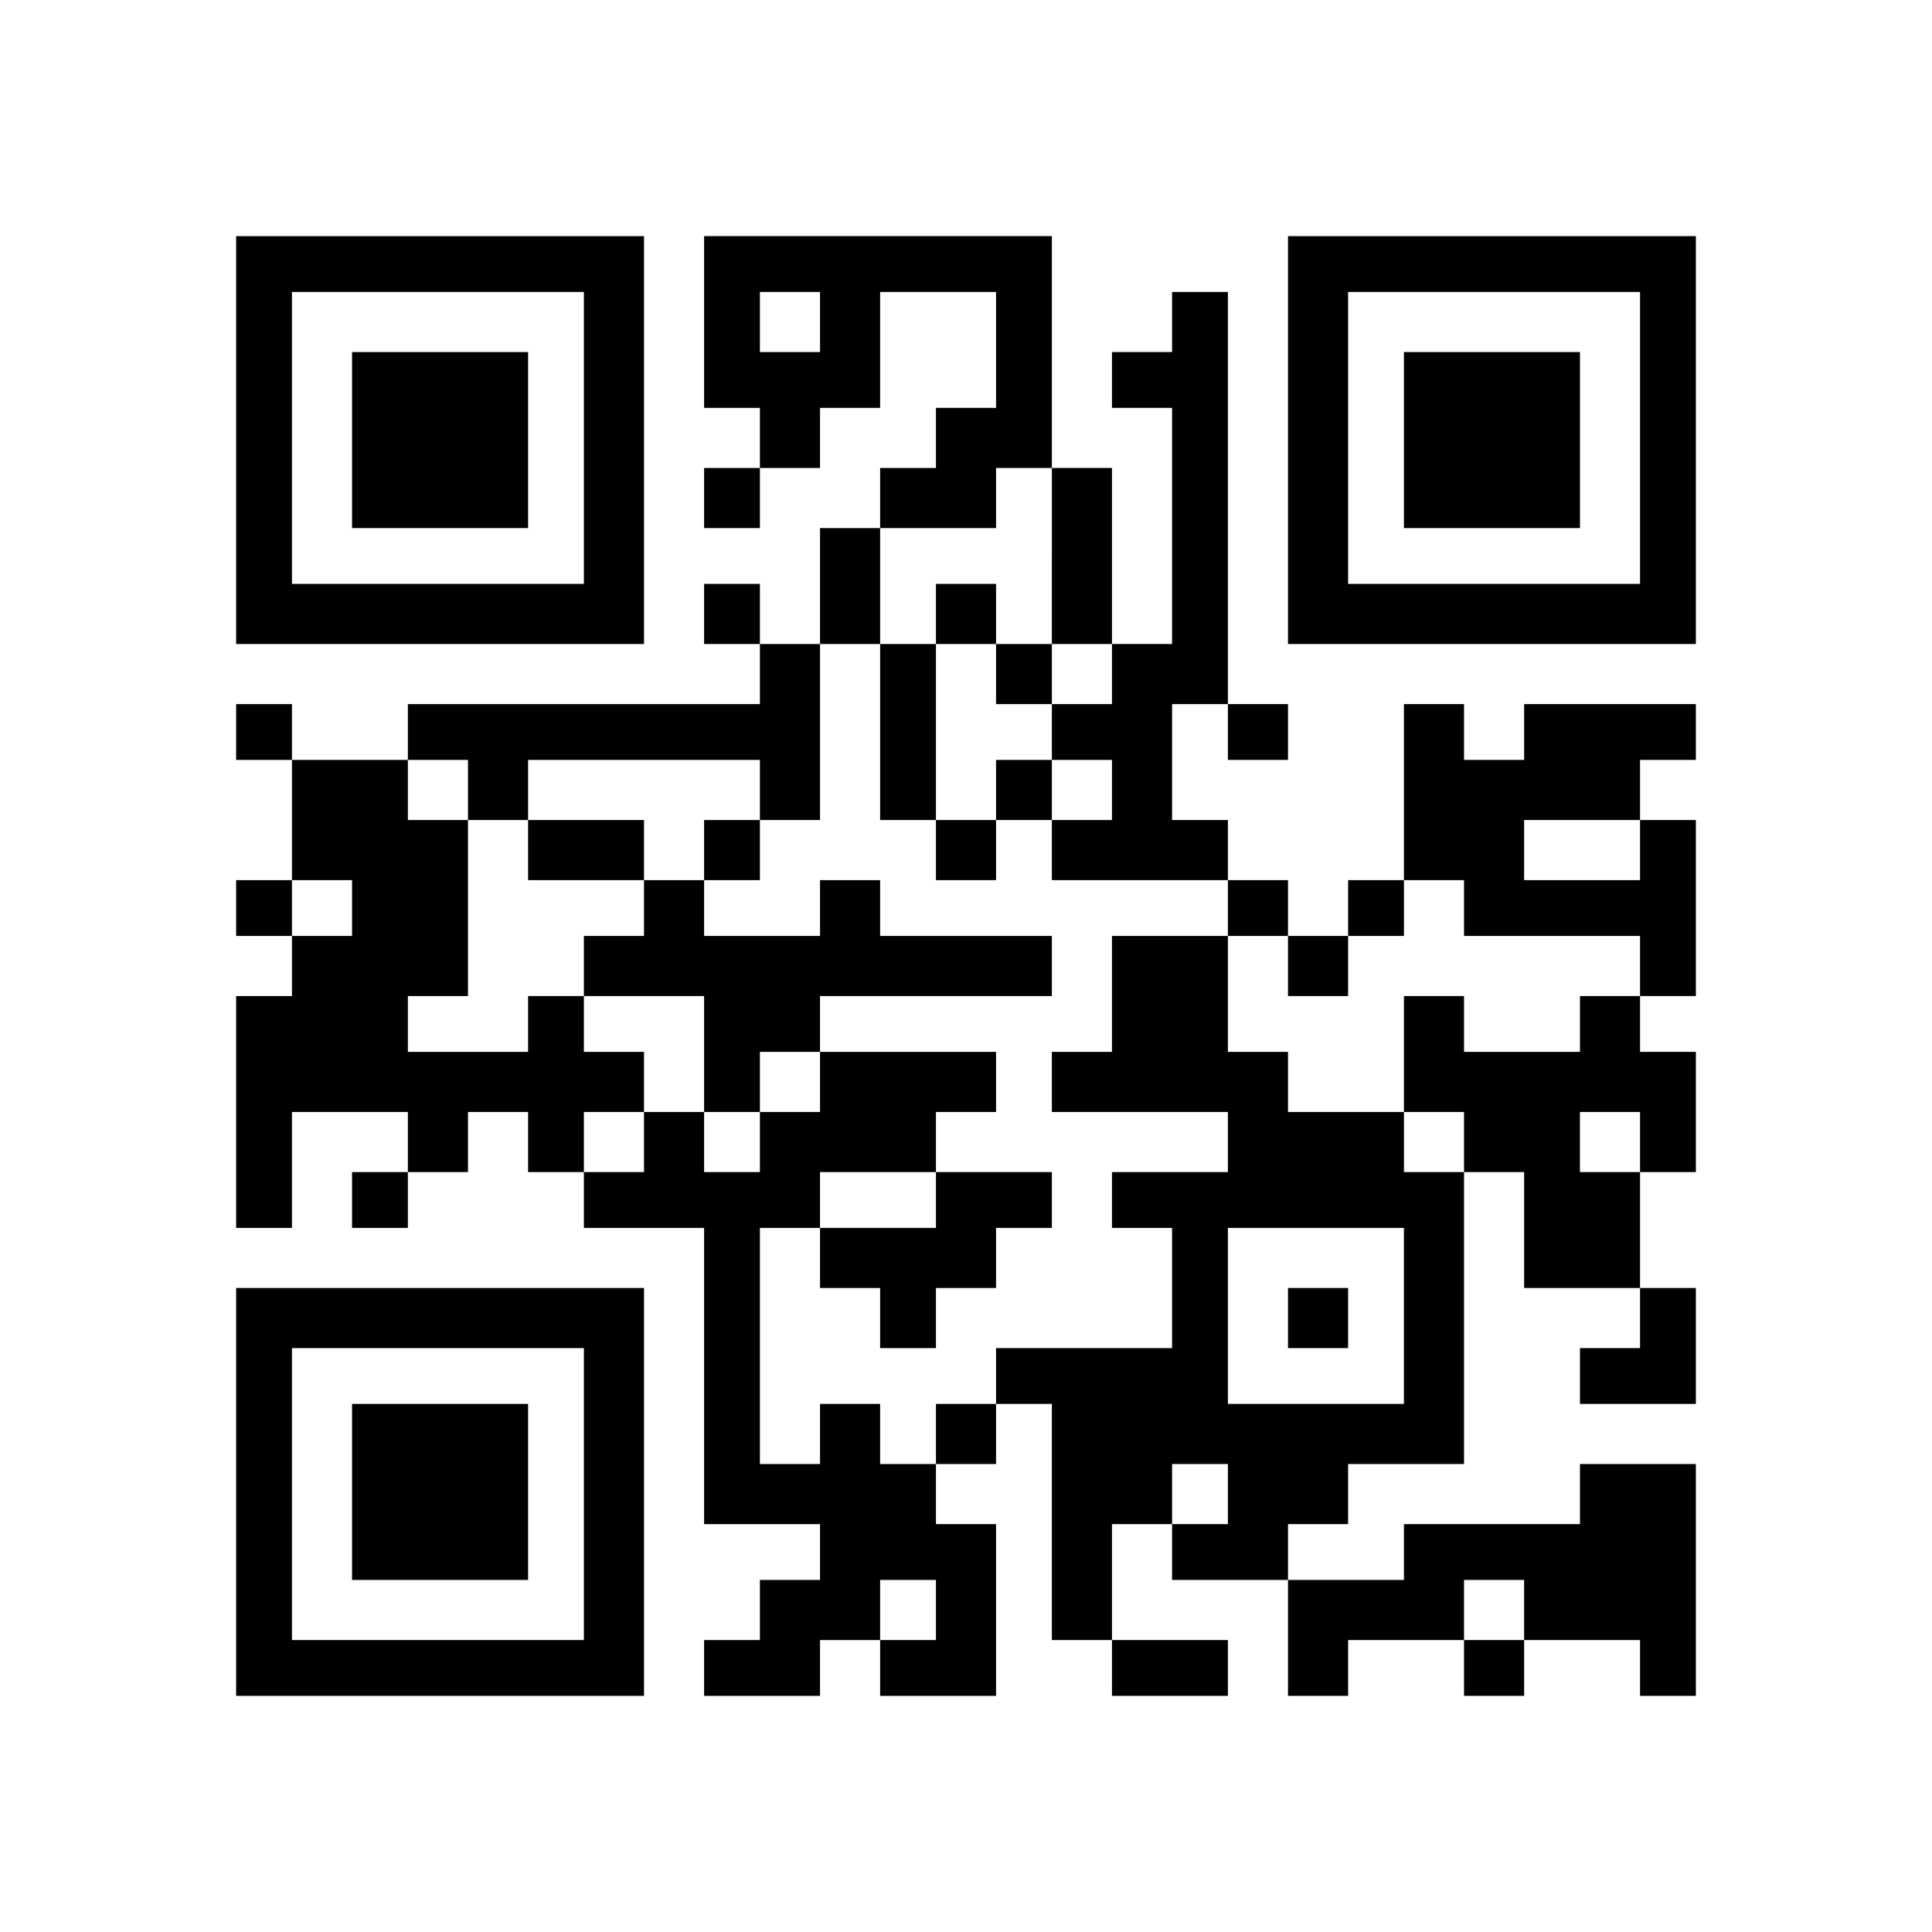 <?xml version="1.0" encoding="UTF-8" standalone="yes"?>
<svg version="1.0" xmlns="http://www.w3.org/2000/svg" width="450" height="450" viewBox="0 0 450 450" preserveAspectRatio="xMidYMid meet">
  <g transform="translate(0,450) scale(0.1,-0.1)" fill="#000000" stroke="none">
    <path d="M550 3475 l0 -475 475 0 475 0 0 475 0 475 -475 0 -475 0 0 -475z
m810 5 l0 -340 -340 0 -340 0 0 340 0 340 340 0 340 0 0 -340z"/>
    <path d="M820 3475 l0 -205 205 0 205 0 0 205 0 205 -205 0 -205 0 0 -205z"/>
    <path d="M1640 3750 l0 -200 65 0 65 0 0 -70 0 -70 -65 0 -65 0 0 -70 0 -70
65 0 65 0 0 70 0 70 70 0 70 0 0 70 0 70 70 0 70 0 0 135 0 135 135 0 135 0 0
-135 0 -135 -70 0 -70 0 0 -70 0 -70 -65 0 -65 0 0 -70 0 -70 -70 0 -70 0 0
-135 0 -135 -70 0 -70 0 0 70 0 70 -65 0 -65 0 0 -70 0 -70 65 0 65 0 0 -70 0
-70 -410 0 -410 0 0 -65 0 -65 -135 0 -135 0 0 65 0 65 -65 0 -65 0 0 -65 0
-65 65 0 65 0 0 -140 0 -140 -65 0 -65 0 0 -65 0 -65 65 0 65 0 0 -70 0 -70
-65 0 -65 0 0 -270 0 -270 65 0 65 0 0 135 0 135 135 0 135 0 0 -70 0 -70 -65
0 -65 0 0 -65 0 -65 65 0 65 0 0 65 0 65 70 0 70 0 0 70 0 70 70 0 70 0 0 -70
0 -70 65 0 65 0 0 -65 0 -65 140 0 140 0 0 -345 0 -345 135 0 135 0 0 -65 0
-65 -70 0 -70 0 0 -70 0 -70 -65 0 -65 0 0 -65 0 -65 135 0 135 0 0 65 0 65
70 0 70 0 0 -65 0 -65 135 0 135 0 0 200 0 200 -70 0 -70 0 0 70 0 70 70 0 70
0 0 70 0 70 65 0 65 0 0 -275 0 -275 70 0 70 0 0 -65 0 -65 135 0 135 0 0 65
0 65 -135 0 -135 0 0 135 0 135 70 0 70 0 0 -65 0 -65 135 0 135 0 0 -135 0
-135 70 0 70 0 0 65 0 65 135 0 135 0 0 -65 0 -65 70 0 70 0 0 65 0 65 135 0
135 0 0 -65 0 -65 65 0 65 0 0 270 0 270 -135 0 -135 0 0 -70 0 -70 -205 0
-205 0 0 -65 0 -65 -135 0 -135 0 0 65 0 65 70 0 70 0 0 70 0 70 135 0 135 0
0 340 0 340 70 0 70 0 0 -135 0 -135 135 0 135 0 0 -70 0 -70 -70 0 -70 0 0
-65 0 -65 135 0 135 0 0 135 0 135 -65 0 -65 0 0 135 0 135 65 0 65 0 0 140 0
140 -65 0 -65 0 0 65 0 65 65 0 65 0 0 205 0 205 -65 0 -65 0 0 70 0 70 65 0
65 0 0 65 0 65 -200 0 -200 0 0 -65 0 -65 -70 0 -70 0 0 65 0 65 -70 0 -70 0
0 -205 0 -205 -65 0 -65 0 0 -65 0 -65 -70 0 -70 0 0 65 0 65 -70 0 -70 0 0
70 0 70 -65 0 -65 0 0 135 0 135 65 0 65 0 0 -65 0 -65 70 0 70 0 0 65 0 65
-70 0 -70 0 0 480 0 480 -65 0 -65 0 0 -70 0 -70 -70 0 -70 0 0 -65 0 -65 70
0 70 0 0 -275 0 -275 -70 0 -70 0 0 205 0 205 -70 0 -70 0 0 270 0 270 -405 0
-405 0 0 -200z m270 0 l0 -70 -70 0 -70 0 0 70 0 70 70 0 70 0 0 -70z m540
-545 l0 -205 70 0 70 0 0 -70 0 -70 -70 0 -70 0 0 -65 0 -65 70 0 70 0 0 -70
0 -70 -70 0 -70 0 0 -70 0 -70 205 0 205 0 0 -65 0 -65 70 0 70 0 0 -70 0 -70
70 0 70 0 0 70 0 70 65 0 65 0 0 65 0 65 70 0 70 0 0 -65 0 -65 205 0 205 0 0
-70 0 -70 -70 0 -70 0 0 -65 0 -65 -135 0 -135 0 0 65 0 65 -70 0 -70 0 0
-135 0 -135 70 0 70 0 0 -70 0 -70 -70 0 -70 0 0 70 0 70 -135 0 -135 0 0 70
0 70 -70 0 -70 0 0 135 0 135 -135 0 -135 0 0 -135 0 -135 -70 0 -70 0 0 -70
0 -70 205 0 205 0 0 -70 0 -70 -135 0 -135 0 0 -65 0 -65 70 0 70 0 0 -140 0
-140 -205 0 -205 0 0 -65 0 -65 -70 0 -70 0 0 -70 0 -70 -65 0 -65 0 0 70 0
70 -70 0 -70 0 0 -70 0 -70 -70 0 -70 0 0 275 0 275 70 0 70 0 0 65 0 65 135
0 135 0 0 70 0 70 70 0 70 0 0 70 0 70 -205 0 -205 0 0 -70 0 -70 -70 0 -70 0
0 -70 0 -70 -65 0 -65 0 0 70 0 70 -70 0 -70 0 0 -70 0 -70 -70 0 -70 0 0 70
0 70 70 0 70 0 0 70 0 70 -70 0 -70 0 0 65 0 65 -65 0 -65 0 0 -65 0 -65 -140
0 -140 0 0 65 0 65 70 0 70 0 0 205 0 205 -70 0 -70 0 0 70 0 70 70 0 70 0 0
-70 0 -70 70 0 70 0 0 70 0 70 270 0 270 0 0 -70 0 -70 70 0 70 0 0 205 0 205
70 0 70 0 0 135 0 135 135 0 135 0 0 70 0 70 65 0 65 0 0 -205z m1370 -685 l0
-70 -135 0 -135 0 0 70 0 70 135 0 135 0 0 -70z m-3000 -135 l0 -65 -70 0 -70
0 0 65 0 65 70 0 70 0 0 -65z m3000 -545 l0 -70 -70 0 -70 0 0 70 0 70 70 0
70 0 0 -70z m-550 -405 l0 -205 -205 0 -205 0 0 205 0 205 205 0 205 0 0 -205z
m-410 -415 l0 -70 -65 0 -65 0 0 70 0 70 65 0 65 0 0 -70z m-680 -270 l0 -70
-65 0 -65 0 0 70 0 70 65 0 65 0 0 -70z m1370 0 l0 -70 -70 0 -70 0 0 70 0 70
70 0 70 0 0 -70z"/>
    <path d="M2180 3070 l0 -70 -65 0 -65 0 0 -205 0 -205 65 0 65 0 0 -70 0 -70
70 0 70 0 0 70 0 70 65 0 65 0 0 70 0 70 -65 0 -65 0 0 -70 0 -70 -70 0 -70 0
0 205 0 205 70 0 70 0 0 -70 0 -70 65 0 65 0 0 70 0 70 -65 0 -65 0 0 70 0 70
-70 0 -70 0 0 -70z"/>
    <path d="M1230 2520 l0 -70 135 0 135 0 0 -65 0 -65 -70 0 -70 0 0 -70 0 -70
140 0 140 0 0 -135 0 -135 65 0 65 0 0 70 0 70 70 0 70 0 0 65 0 65 270 0 270
0 0 70 0 70 -200 0 -200 0 0 65 0 65 -70 0 -70 0 0 -65 0 -65 -135 0 -135 0 0
65 0 65 65 0 65 0 0 70 0 70 -65 0 -65 0 0 -70 0 -70 -70 0 -70 0 0 70 0 70
-135 0 -135 0 0 -70z"/>
    <path d="M2180 1705 l0 -65 -135 0 -135 0 0 -70 0 -70 70 0 70 0 0 -70 0 -70
65 0 65 0 0 70 0 70 70 0 70 0 0 70 0 70 65 0 65 0 0 65 0 65 -135 0 -135 0 0
-65z"/>
    <path d="M3000 1430 l0 -70 70 0 70 0 0 70 0 70 -70 0 -70 0 0 -70z"/>
    <path d="M3000 3475 l0 -475 475 0 475 0 0 475 0 475 -475 0 -475 0 0 -475z
m820 5 l0 -340 -340 0 -340 0 0 340 0 340 340 0 340 0 0 -340z"/>
    <path d="M3270 3475 l0 -205 205 0 205 0 0 205 0 205 -205 0 -205 0 0 -205z"/>
    <path d="M550 1025 l0 -475 475 0 475 0 0 475 0 475 -475 0 -475 0 0 -475z
m810 -5 l0 -340 -340 0 -340 0 0 340 0 340 340 0 340 0 0 -340z"/>
    <path d="M820 1025 l0 -205 205 0 205 0 0 205 0 205 -205 0 -205 0 0 -205z"/>
  </g>
</svg>